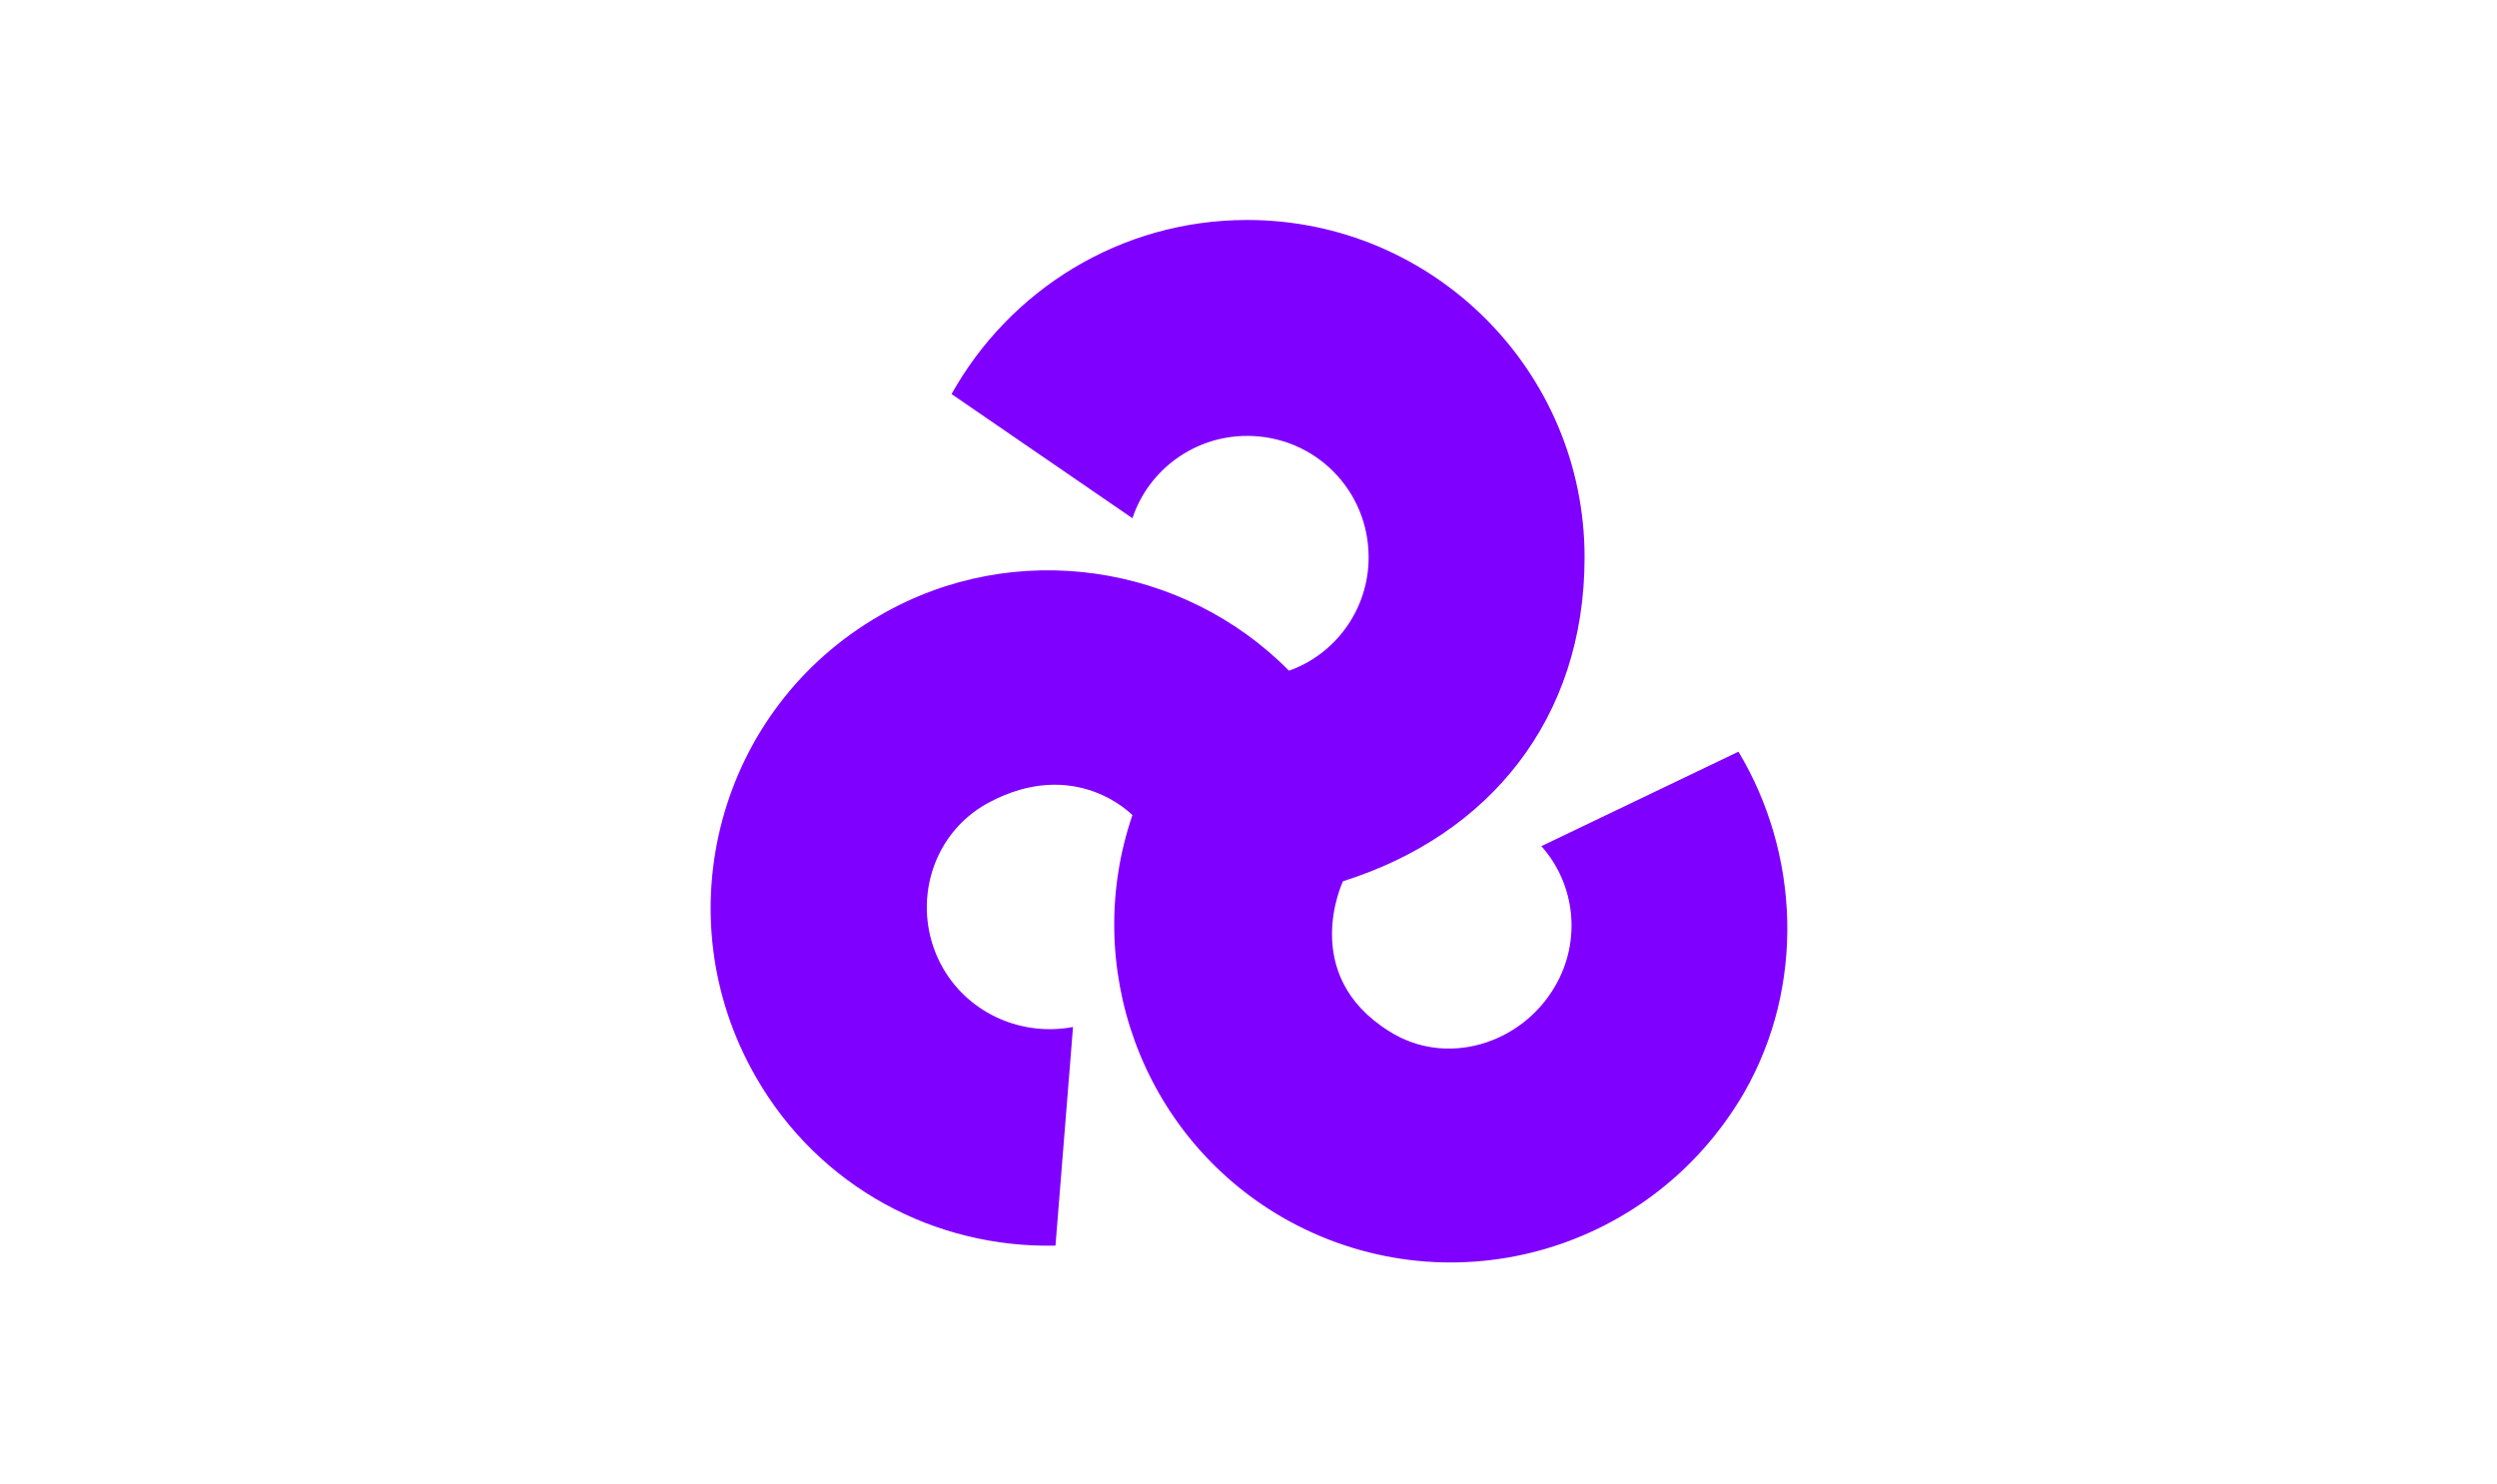 <?xml version="1.0"?>
<!-- Generator: Adobe Illustrator 17.1.0, SVG Export Plug-In . SVG Version: 6.00 Build 0)  -->
<svg
    xmlns="http://www.w3.org/2000/svg"
    xmlns:xlink="http://www.w3.org/1999/xlink"
    xmlns:svg="http://www.w3.org/2000/svg"
    xmlns:inkscape="http://www.inkscape.org/namespaces/inkscape"
    xmlns:sodipodi="http://sodipodi.sourceforge.net/DTD/sodipodi-0.dtd"
    xmlns:ns1="http://sozi.baierouge.fr"
    xmlns:dc="http://purl.org/dc/elements/1.1/"
    xmlns:cc="http://web.resource.org/cc/"
    xmlns:rdf="http://www.w3.org/1999/02/22-rdf-syntax-ns#"
    version="1.1"
    id="Layer_2"
    x="0px"
    y="0px"
    viewBox="0 0 185 110"
    style="enable-background:new 0 0 185 110;"
    xml:space="preserve"
  >
<style
      type="text/css"
    >
	.st0{fill:#FFFFFF;}
	.st1{fill:#8000FF;}
</style
  >
<rect
      class="st0"
      width="185"
      height="110"
  />
<path
      class="st1"
      d="M128.8,55.7l-14.6,7c2.5,2.8,3,7,1,10.4c-2.5,4.3-8.1,6-12.3,3.3c-6.7-4.2-3.4-11.1-3.4-11.1  c10.8-3.4,17.9-12,17.9-24c0-13.8-11.2-25-25-25c-9.4,0-17.6,5.2-21.9,12.9l13.4,9.2c1.2-3.6,4.6-6.1,8.5-6.1c5,0,9,4,9,9  c0,3.9-2.5,7.2-5.9,8.4c-7.8-7.9-20.3-9.9-30.3-4.1c-12,6.9-16.1,22.2-9.2,34.2c4.7,8.2,13.3,12.7,22.2,12.5l1.3-16.2  c-3.7,0.7-7.6-0.9-9.6-4.3c-2.5-4.3-1.1-9.9,3.3-12.3c6.5-3.5,10.7,0.9,10.7,0.9c-3.8,11.1,0.6,23.7,11.1,29.8  c12,6.9,27.2,2.8,34.2-9.2C133.8,73,133.3,63.2,128.8,55.7z"
  />
</svg
>
